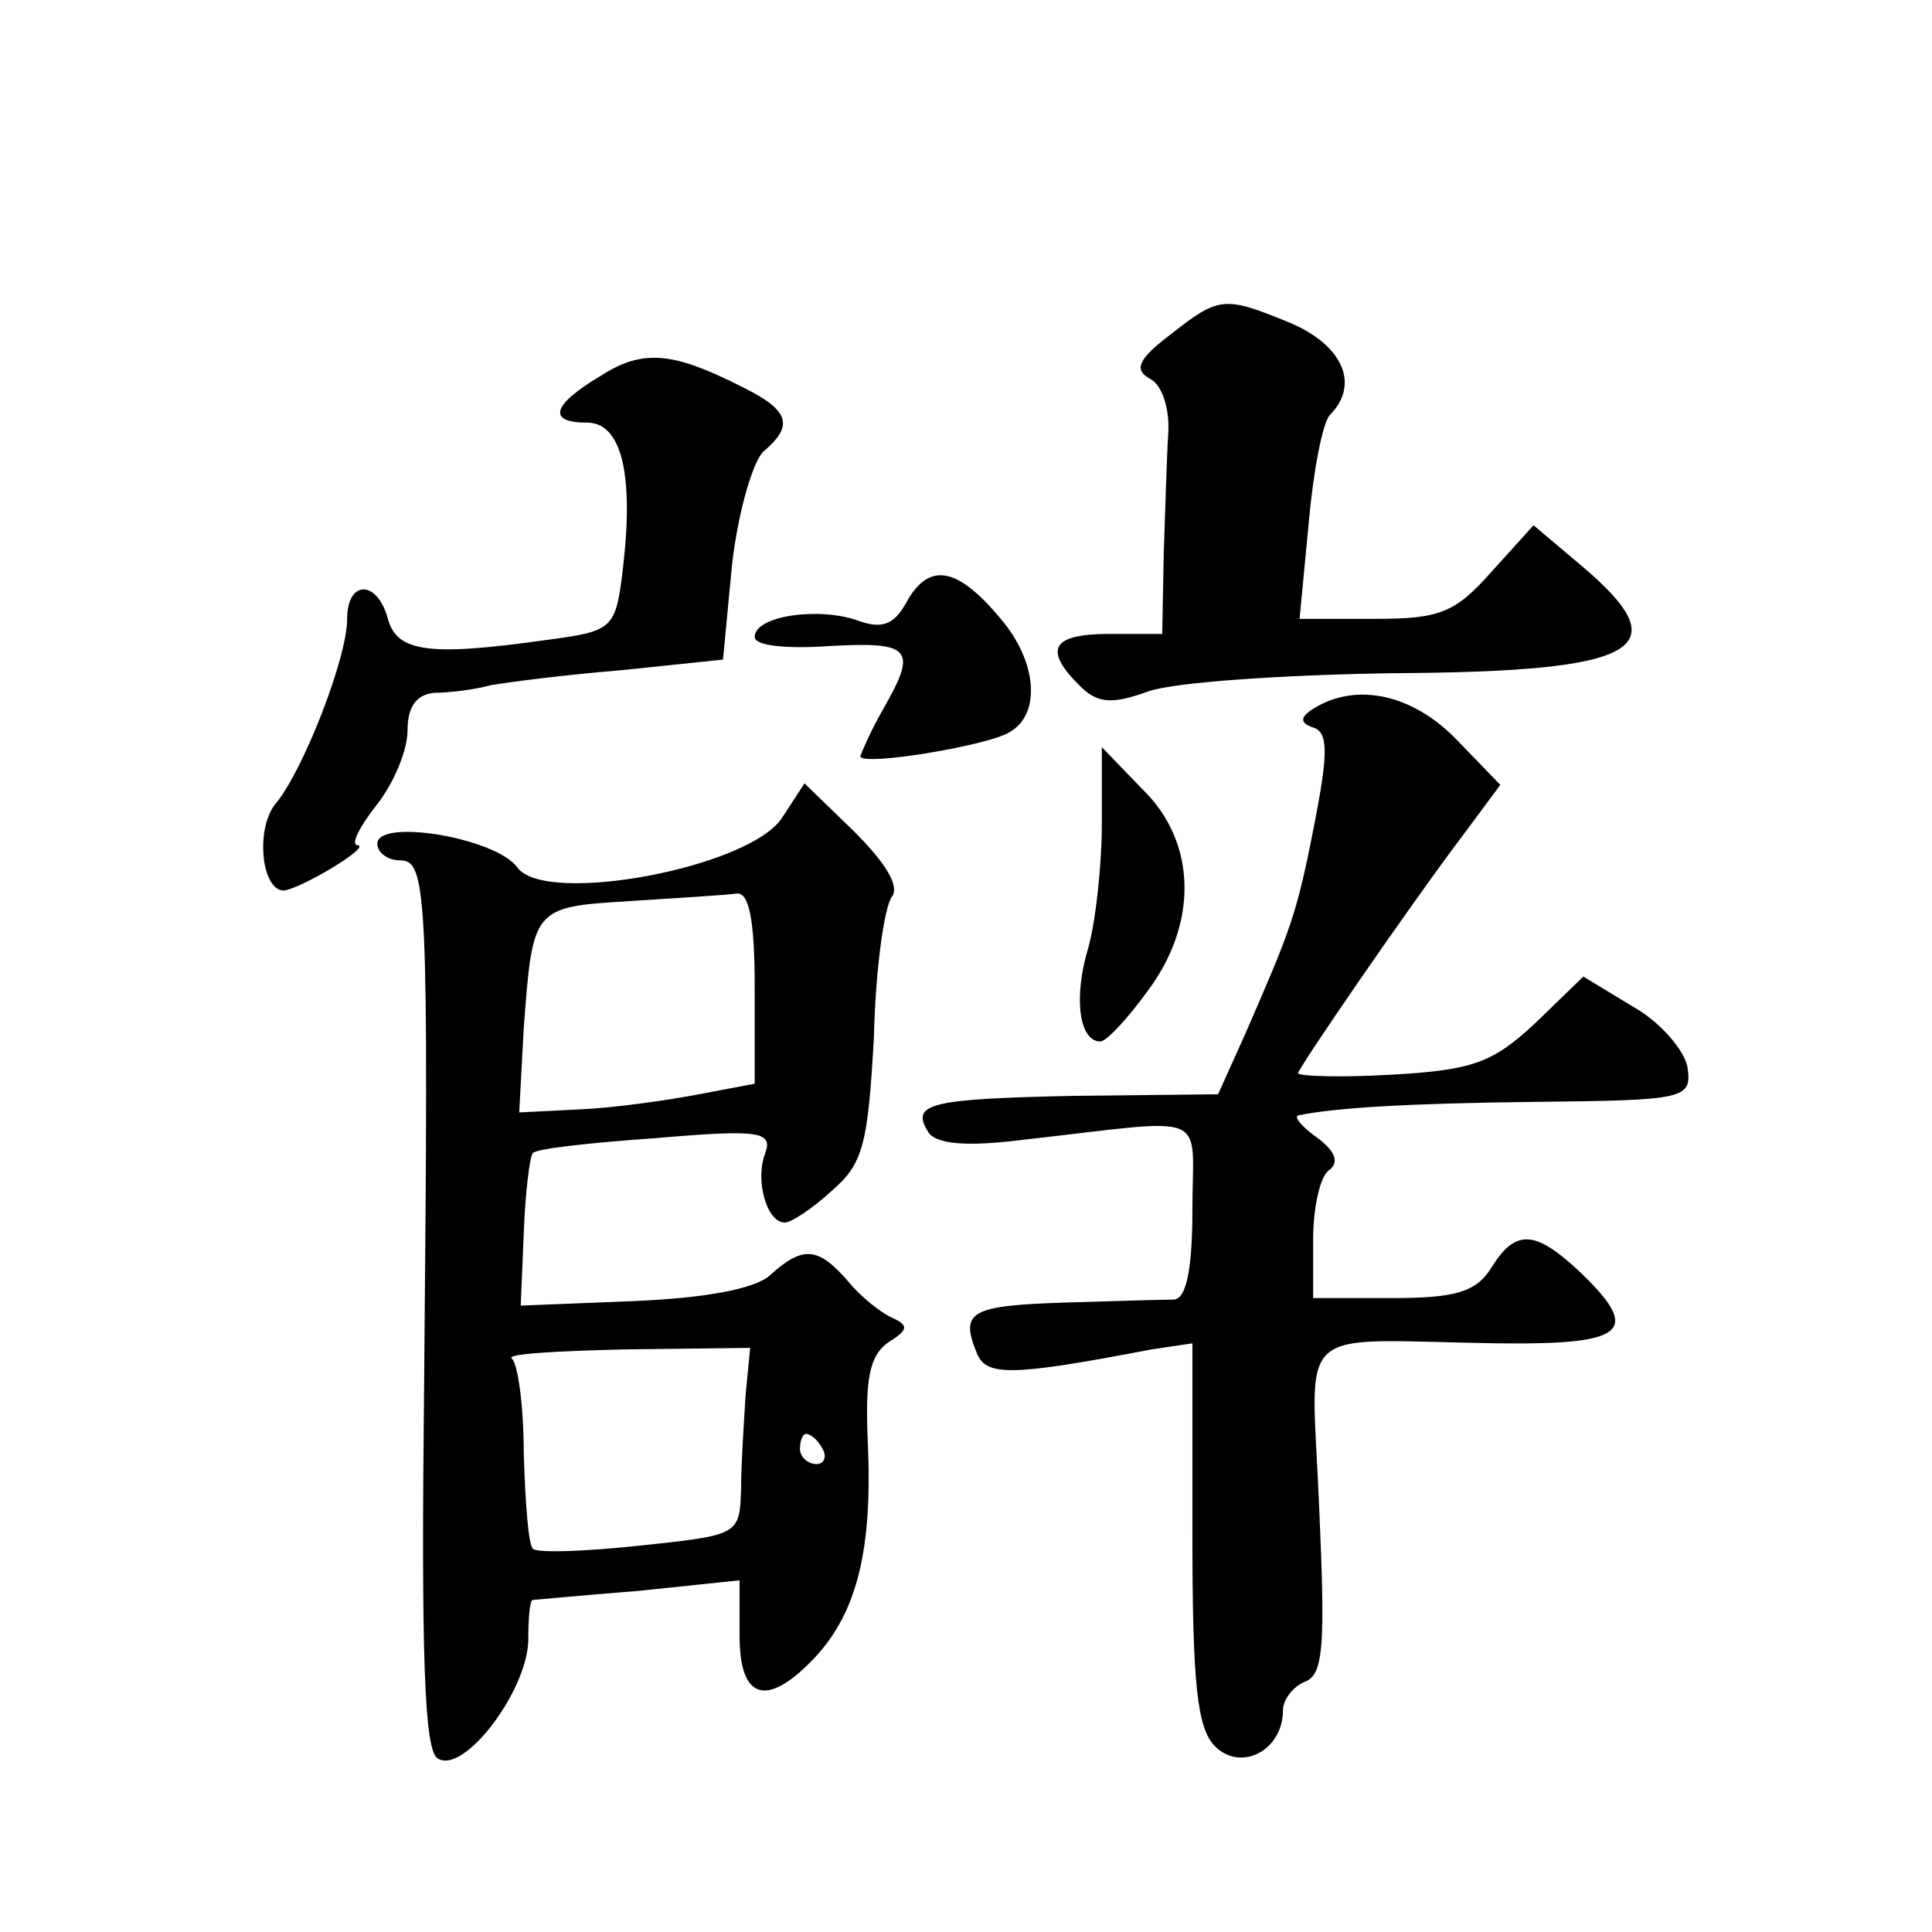 <?xml version="1.0" standalone="no"?>
<!DOCTYPE svg PUBLIC "-//W3C//DTD SVG 20010904//EN"
 "http://www.w3.org/TR/2001/REC-SVG-20010904/DTD/svg10.dtd">
<svg version="1.0" xmlns="http://www.w3.org/2000/svg"
 width="128pt" height="128pt" viewBox="0 0 128 128"
 preserveAspectRatio="xMidYMid meet">
<g transform="translate(0,128) scale(0.1,-0.1)"
fill="#0" stroke="none">
<path d="M775 1058 c-21 -16 -24 -23 -13 -29 8 -4 13 -20 12 -36 -1 -15 -2 -52
-3 -80 l-1 -53 -35 0 c-38 0 -44 -10 -20 -34 12 -12 21 -13 46 -4 17 6 90 11 163
12 163 1 189 16 124 71 l-32 27 -28 -31 c-24 -27 -34 -31 -77 -31 l-50 0 6 63 c3
34 9 66 14 72 20 20 9 46 -26 61 -44 18 -47 18 -80 -8z M398 1031 c-32 -19 -36
-31 -9 -31 22 0 31 -32 24 -94 -5 -43 -6 -44 -51 -50 -78 -11 -99 -8 -105 14 -7
26 -27 26 -27 0 0 -26 -29 -100 -47 -122 -14 -16 -10 -58 5 -58 11 1 58 29 49 30
-5 0 1 12 12 26 12 15 21 37 21 50 0 16 6 24 18 25 9 0 26 2 37 5 11 2 50 7 87
10 l67 7 6 63 c4 35 14 69 21 75 20 17 17 27 -13 42 -47 24 -67 26 -95 8z M600
880 c-8 -14 -16 -17 -32 -11 -26 9 -68 3 -68 -11 0 -6 22 -8 50 -6 54 3 58 -2 35
-42 -8 -14 -14 -28 -15 -31 0 -7 85 7 99 16 21 12 18 47 -6 75 -29 35 -48 38 -63
10z M871 811 c-10 -6 -10 -10 -1 -13 10 -3 10 -17 1 -63 -12 -62 -16 -71 -46 -140
l-18 -40 -94 -1 c-97 -2 -110 -5 -98 -24 5 -8 25 -10 64 -5 125 14 111 20 111 -46
0 -40 -4 -59 -12 -60 -7 0 -40 -1 -73 -2 -62 -2 -69 -6 -58 -33 6 -16 22 -16 116
2 l27 4 0 -126 c0 -99 3 -129 15 -141 17 -17 45 -3 45 24 0 7 7 16 15 19 12 5 13
25 9 115 -5 125 -20 111 119 109 85 -1 95 8 53 48 -29 27 -42 28 -58 2 -10 -16
-24 -20 -65 -20 l-53 0 0 39 c0 22 5 43 11 46 6 5 4 12 -8 21 -10 7 -16 14 -13
15 24 5 71 8 158 9 99 1 103 2 100 23 -2 11 -18 30 -36 40 l-33 20 -32 -31 c-28
-26 -41 -31 -95 -34 -34 -2 -62 -1 -62 1 0 3 71 107 111 160 l23 31 -29 30 c-29
30 -66 38 -94 21z M730 735 c0 -28 -4 -65 -9 -83 -10 -33 -6 -62 8 -62 4 0 18 15
31 33 34 45 33 99 -3 134 l-27 28 0 -50z M518 738 c-22 -33 -156 -58 -175 -33 -14
20 -93 33 -93 16 0 -6 7 -11 15 -11 18 0 19 -21 16 -346 -2 -179 0 -244 9 -249
17 -11 59 44 60 78 0 15 1 27 3 27 1 0 32 3 70 6 l67 7 0 -37 c0 -42 18 -48 50
-14 28 30 38 72 35 141 -2 44 1 59 14 68 13 8 13 11 2 16 -7 3 -21 14 -29 24 -20
23 -30 24 -52 4 -10 -9 -43 -15 -90 -17 l-75 -3 2 48 c1 27 4 51 6 53 2 3 39 7
82 10 69 6 77 4 72 -10 -7 -18 1 -46 13 -46 4 0 18 9 31 21 21 18 24 31 28 102
1 45 7 87 12 93 5 7 -4 22 -25 43 l-33 32 -15 -23z m-18 -112 l0 -64 -37 -7 c-21
-4 -56 -9 -79 -10 l-40 -2 3 56 c6 80 6 80 70 84 32 2 64 4 71 5 8 1 12 -16 12
-62z m-6 -270 c-1 -17 -3 -45 -3 -62 -1 -31 -1 -31 -67 -38 -37 -4 -69 -5 -71 -2
-3 3 -5 31 -6 63 0 32 -4 60 -8 63 -4 3 30 5 76 6 l82 1 -3 -31z m51 -36 c3 -5
1 -10 -4 -10 -6 0 -11 5 -11 10 0 6 2 10 4 10 3 0 8 -4 11 -10z"/>
</g>
</svg>
